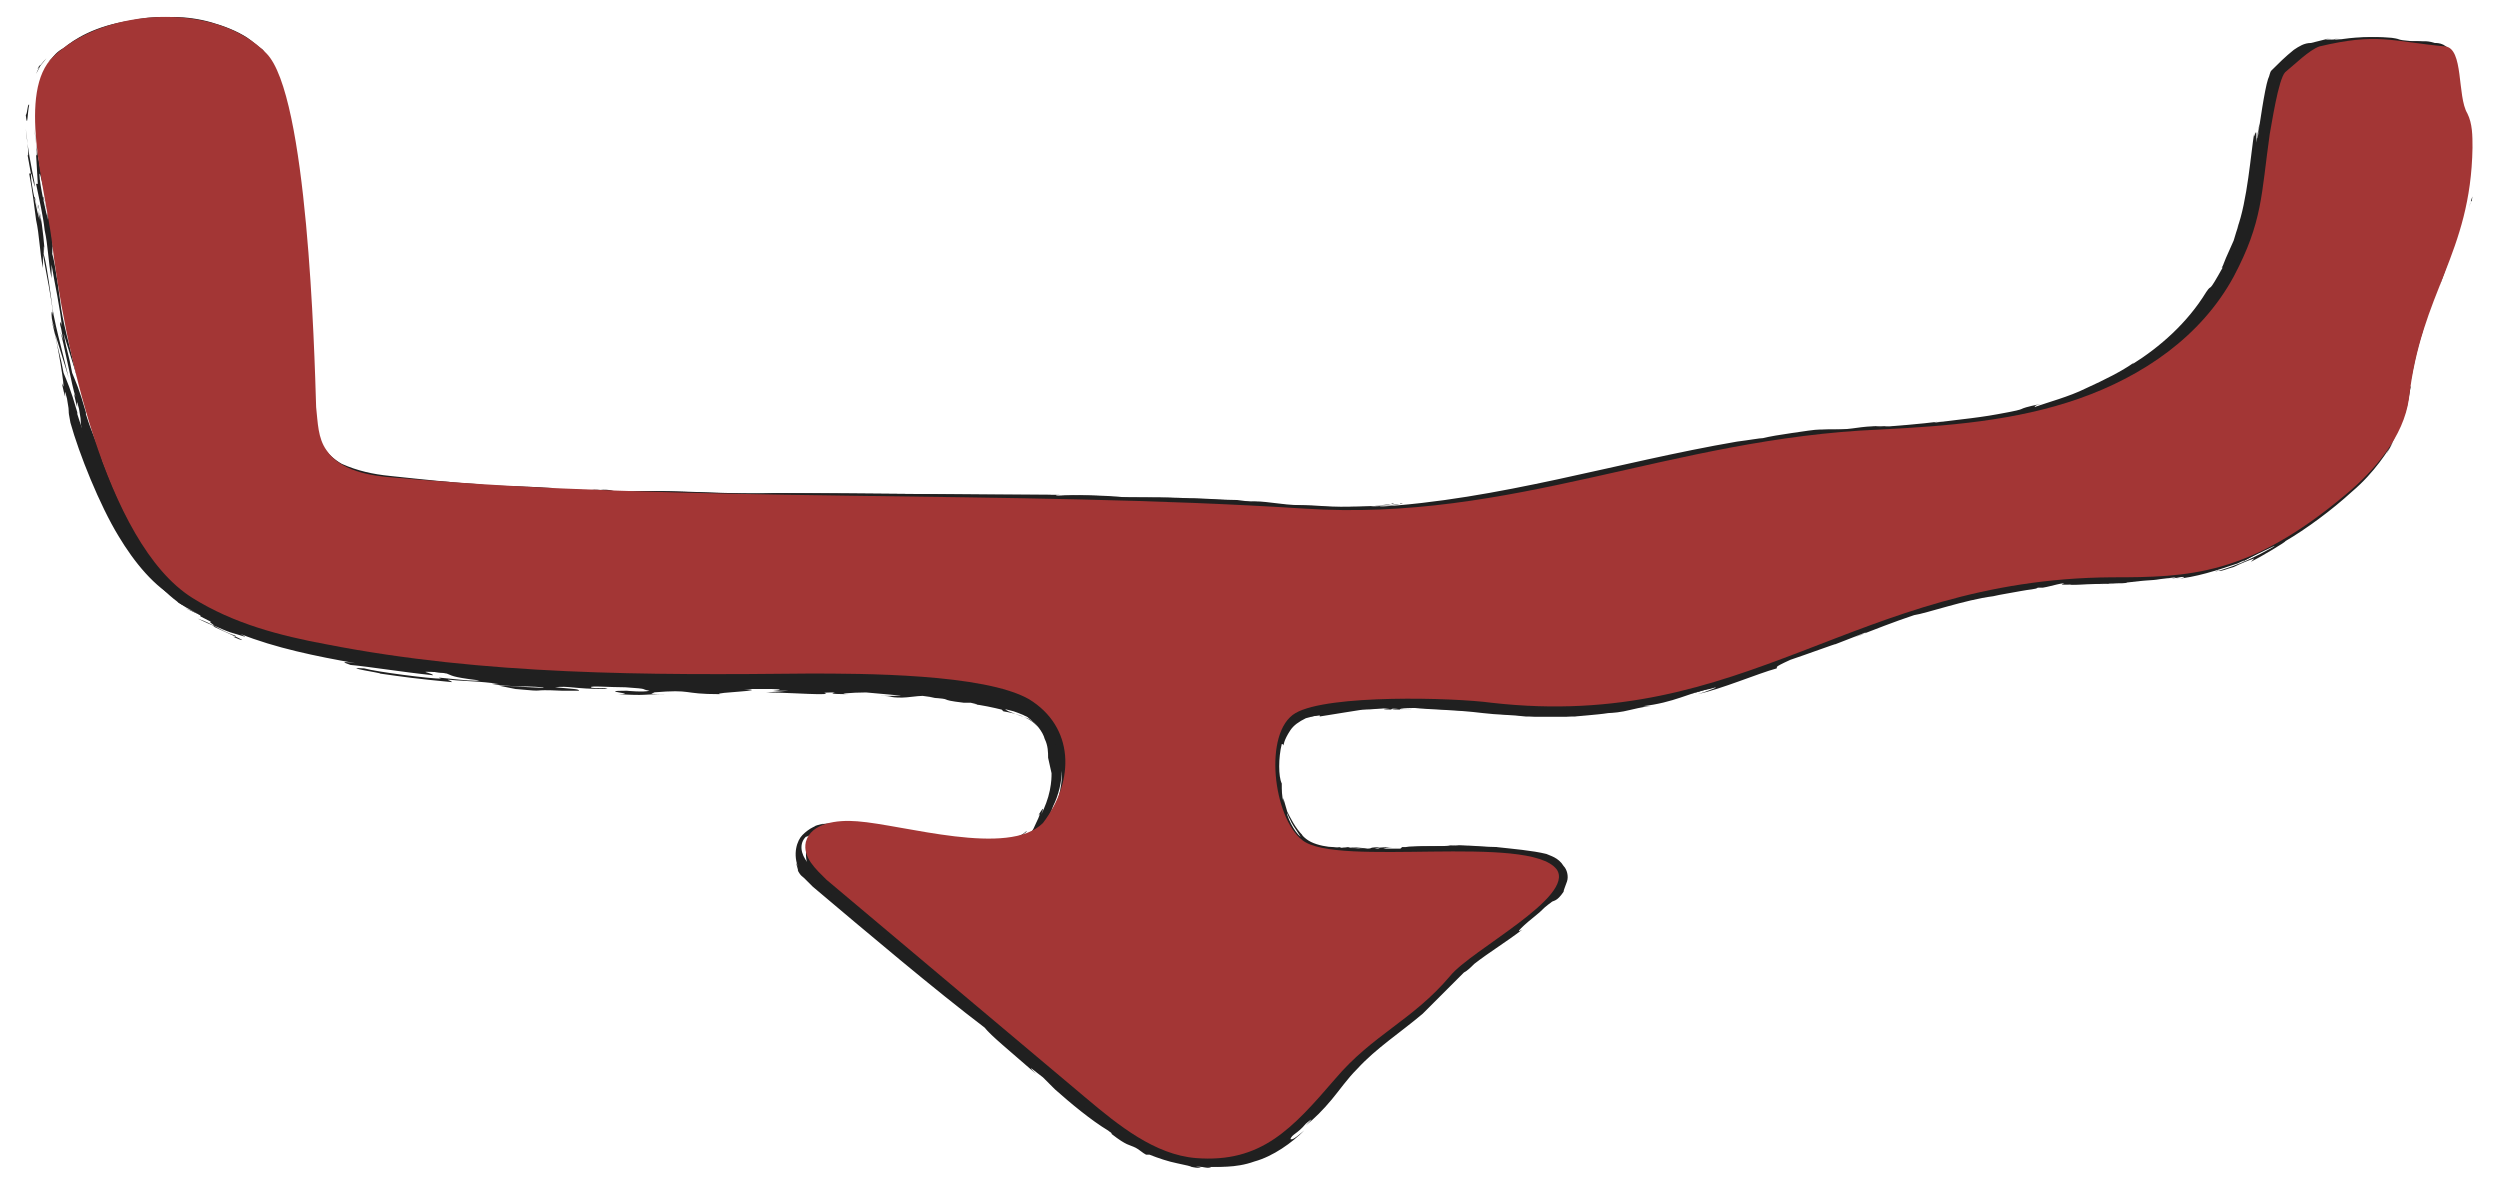 <svg version="1.1" id="Layer_1" xmlns="http://www.w3.org/2000/svg" x="0" y="0" viewBox="0 0 145.5 68.9" xml:space="preserve"><style>.st0{fill:#202020}.st1{fill:#a33635}</style><path class="st0" d="M2.1 4.3c.8-1.4-.6.6.6-.9-.2.2-.4.4-.6.9zM7.6 1.2c1.3-.3 2.8-.3 4.2.1.7.2 1.5.5 2.1.9.3.2.6.5.9.7.2.3.5.6.6 1 .6 1.5.9 3.1 1.2 4.6.3 1.5.4 3.1.6 4.5.1.7-.1-.2 0 1.4.2 1.4.3 3 .4 4.8 0 .9.1 1.8.1 2.7 0 .9 0 1.9.1 2.8.1.9.7 1.8 1.6 2.3.9.4 1.8.6 2.8.7 1.9.2 3.7.4 5.5.5h-.4c1.3.1 2.9.1 4.3.2 0 0-.4 0-.1.1.4 0 2.5.1 3.1 0 .6 0 .5.1 1.2.2l.8-.1c2.2-.1 5.4.2 8.4.1h-.2c4.9 0 11 .1 16.4.1-.2 0-.4.1-.1.1.3-.1 2-.1 3.4 0 .7.1 2.5 0 4.2.1h-.1c1.3 0 1.9.1 2.9.1l.8.1c.6-.1 1.8.2 2.9.2 1 0 1.5.1 2.4.1h.1c2.1 0 3.4-.1 3.3-.2.8 0-2.1.2-.9.2 7.1-.4 14-2.6 21-3.8.8-.1 1.3-.2 1.5-.2.4-.1 1-.2 1.7-.3.7-.1 1.3-.2 1.6-.2h.8c1.3 0 1.4-.2 2.8-.2-.6.1-.8.1-.6.1 1.2-.1 2.8-.2 4.2-.4-.2 0-.6.1-.5.1 1.5-.2 2.8-.3 4.2-.6l-.5.1c2.2-.4.6-.2 2.5-.6-.4.1-.3.1-.4.2.8-.3 2-.6 3-1.1 1.1-.5 2.1-1 2.8-1.5l-.1.1c1.6-1 3.2-2.4 4.3-4.2.4-.6 0 .3 1-1.5-.1 0 .3-.8.6-1.5.2-.7.4-1.2.2-.7.6-1.6.8-4.4 1-5.6-.1.8.2-.8.1.6l.2-1.1c0 .2-.2 1.1-.1.8.1-.7.4-2.8.6-3.4.1-.2.1-.4.2-.5.4-.4.8-.8 1.3-1.2.3-.2.6-.4 1-.4l1.2-.3c-1 .2.6 0-.1.2 1-.2 2-.3 3.1-.2.7.1.1.1 1.2.2h.7c.1 0 .3 0 .6.1.1 0 .3 0 .5.1s.4.3.5.5c.4.8.3 1.5.3 1.7 0 .3-.2-1.2-.1-.4.1.7.1 1 .2 1.4 0 .2.1.3.1.5.1.2.2.4.3.7.3.9.1 2.6.2 1.7 0-.6-.1.2 0-.7.1.6 0 2.2-.2 3.6.1-.5 0-.4 0-.6-.2 1.8-.8 3.7-1.5 5.6 0 0 .2-.7.3-1-.5 1.2-1 2.4-1.3 3.7-.4 1.2-.6 2.4-.8 3.4 0-.3.1-.2.1-.2-.2 1.2-.2 1.2-.5 2-.1.1-.4 1-.8 1.7-.2.4-.1.2.3-.5-.3.5-1.1 1.8-2.4 2.9-1.2 1.1-2.7 2.2-3.9 2.9.1 0-1.4.9-2 1.2l.2-.2c-.3.1-.8.3-1.2.5-.4.1-.8.3-.9.2-.6.2.6-.1 1.7-.6s2.1-1.1 1.3-.7c-.4.2-2.3 1.1-1.9.9-1.2.4-2.4.8-3.6.9.3 0 1-.2 0-.1-1.8.2-.5.1-1.9.2l-.9.1c-.1.1-1.6 0-.9.1-.2-.1-2.5.1-2.4 0l.2-.1c-.8 0-1.2.2-1.8.3h-.3c-.1.1-.5.1-1 .2s-1.2.2-1.6.3c-1.6.2-3.9 1-4.6 1.1-1.2.4-2.2.8-3.5 1.3.3-.1.6-.2.7-.3-.8.3-1 .4-1.8.7.2-.1-1.7.6-2.6.9-1.1.5-.7.4-.8.5-1.1.3-3.2 1.2-4.6 1.5.4-.1 1.7-.6.7-.3-.6.1-1.1.3-1.7.5-.6.2-1.3.4-2.2.5h.5c-.4 0-1.1.2-1.6.3-.5.1-1 .1-.9.1-.6.1-2.1.2-1.9.2h-2.4c-.8-.1-1.7-.1-2.5-.2-1.6-.2-3.1-.2-4-.3-.4 0-1.5 0-1.3.1h1.2-.5c-.9 0-1.6 0-.8-.1-1 0-1.5.1-2.1.1-.6.1-1.3.2-2.5.4.1-.1-.1-.1-.8.1-.4.2-.7.4-.9.7-.4.6-.4.9-.4.9s0-.1-.1-.1c-.2.8-.2 1.9 0 2.3 0 .4 0 .7.1 1.1-.1-.8.2.7.4 1-.1-.1-.1-.2-.2-.4 0 .2.4 1.1.8 1.4l-.4-.6c-.2-.3-.3-.6-.4-.9.2.4.5 1 .9 1.4-.1-.1.1.2.5.4s1 .3 1.3.3c.8.1.9 0 1.1 0 0 0 1.3.1.7.1-.3 0-.6-.1-1.1-.1.5.1.5.1 1.6.1.8 0-.2-.1 1.4-.1-.4 0-.5 0-.8.1h1.5l.1-.1h.2c.4-.1 2.3 0 2.6-.1.8 0 1.6.1 2.3.1h-.1c.9.1 2.1.2 2.9.4.2.1.7.2 1 .7.2.2.3.6.2.9-.1.3-.2.5-.2.6-.4.6-.6.5-.7.6-.1.1-.2.1-.7.6-1 .8-1.5 1.3-1 1-.9.7-1.9 1.3-2.8 2-.2.2-.4.4-.6.5l-.3.3-.4.3-1.2 1.2-.6.6c-1.3 1.1-2.7 2-3.8 3.2-.6.6-1 1.2-1.5 1.8-.5.6-1 1.1-1.5 1.5.7-.7 0-.1 0-.1-.5.6-.8.6-.9.9.1 0 .1.1.8-.5-.7.7-1.8 1.5-2.9 1.8-1.1.4-2.2.3-2.8.3.6.1.1.1-.3 0 .1 0-.3-.1-.8-.2s-1.1-.3-1.6-.5h-.2c-.2-.1-.4-.3-.6-.4-.4-.2-.5-.1-1.4-.8 0-.1-.1-.1-.2-.2-1-.6-2.2-1.6-3.1-2.4l-.7-.7c-.4-.3-1.1-.9-.4-.2-1.6-1.4-2.6-2.2-3-2.7-2.9-2.2-6.8-5.5-10-8.2l.1.1-.6-.6c-.1-.1-.2-.1-.4-.5.2.4-.3-1 .1 0-.4-.9-.1-1.7.2-2 .4-.4.8-.6 1.4-.7.1 0-.1 0-.4.1-.2.1-.4.2-.3.1.1-.1.7-.2 1.3-.2.6 0 1.2.1 1.3 0 .4.1.1.1-.1.1.3 0 .7.1 1 .1.6.2-.1.1-.8 0-.7-.1-1.4 0-.7.1.3 0 .6 0 .9.1.8.2-2.4-.2-.1.1 1 .1 1.8.1 1 0 2 .3 1 0 3.1.4.6.1-1.7-.3-1.3-.1 1 .3 2 .3 2.9.4-1-.1-.1-.1.5-.1 1.1.1-.7.1.8.1.3 0 1.6-.2.4-.1.5-.1 1.6-.1 2.1-.6.4-.2-1.1.8.2.1-.1 0 0 0 .1-.1.1 0 .2-.3.3-.5.2-.4.3-.7.1-.4.3-.5.4-.6.2-.1.2-.4.4-.9.5-1.4.1-.5.1-.8.1-1l-.2-.9c0-.3 0-.7-.2-1.1-.1-.4-.5-.9-.9-1.2-.4-.4-.7-.6-.7-.6-.1-.1-.6-.3-.9-.4-.4-.1-.7-.2-.3 0 .5.2.8.3 1.1.4.2.1.4.2.6.5-.5-.6-1.4-.8-2-.9l-.1-.1c-.4-.1-1.3-.3-1.6-.3.3 0 .2 0-.2-.1h-.4c-1.7-.2-.4-.2-2-.3.4 0 .8 0 1.2.1-.3 0-.8-.1-1.6-.2-.3 0-.9.1-1.2.1-.9 0-.4-.1-1.3-.1h1.2c.2 0-.8-.1-2-.2-.8 0-2 .1-.8.1-.6 0-1.5 0-1-.1-1.4 0 .2.1-1 .1-.5 0-2.1-.1-3-.1l1.3-.1h-.9c1.1-.1-.6-.1.1-.1h-1.8c1.7.1-1.9.2-1.4.3-2.3 0-1.5-.3-3.9-.1.4 0-.8.1.7.1-1.4 0-1 .1-2.7 0 1.3 0-1.4-.2.5-.2-.1 0 1 .1 1.3 0-.6-.1.1-.1-1.4-.2-.9 0-2.1-.1-2 0 0 .1 1.4 0 .8.1-1.8 0-2.1-.2-2.9-.1 1.1.1 1.4.1 1.4.2h-1.3.3c-2.1-.1-.6.1-2.7-.1l-1-.2c.5 0 3 .2 2.6.1-1.3-.1-1.8 0-3-.2.3 0 .7 0 .9.1-.5-.1-.9-.2-2.9-.3-1-.1-.3 0-.3.1-2.1-.2-2.8-.3-4.2-.5.3 0-2.4-.4-.9-.3.7.2 3.8.6 4.5.6-.8-.2 1.7.2 2.2.1-1.7-.2-1.6-.3-1.9-.4-.5-.1-.9-.1-1.2-.1-.2 0 .4.1.4.2-1.9-.2-3.7-.5-4.8-.6-.6-.2-.4-.2.3-.1-2.3-.4-4.7-.9-6.7-1.7.6.3.1.1-.6-.1-.6-.2-1.3-.6-.9-.3 1.1.5 2 .9 1.4.7-.7-.3 0 0-.2-.2-.9-.3-1.3-.7-2.2-1 1.9.9.4.1.8.2-1.4-.7.1 0-1.2-.7-1.4-.7-2.6-2.2-3.5-3.7-1.1-1.8-2.3-4.8-2.8-6.6-.2-1 0-.3-.2-1.4-.3-1.2.1.9-.3-.9l.1.2c0-.5-.5-3.3-.7-3.8l.2.5c-.1-.3-.2-.6-.2-.9 0 0 0-.4.1.1-.1-1.1-.4-2.4-.6-3.6v.8c-.2-1-.2-1.9-.4-2.8-.1-.8-.2-1.6-.4-2.7h.1L1.6 9c.1.3 0-.8-.1-1.5.1 1.1.3 2.1.5 3.1.1.9-.2-.9-.2-.4s.4 2.3.5 2.6c-.1-.7-.1-.8-.3-1.3 0-.3.2.8.4 1.4-.1-.4-.1-.9-.2-1 .2.7.3 1.5.4 2.7-.1-.8 0 .5-.1.1.1.1.3 1.3.5 2.8.1 1.1.6 2.8 1 4.5-.2-.7-.5-1.6-.8-2.6.2 1.1.3 1.2.5 2.3.2.5.4.9.8 2.3v.1c.4 1.3.5 1.2 1 2.8.5 1.3 1.1 2.7 1.8 3.9.8 1.2 1.6 2.2 2.4 3v.1c.2.2.6.4 1 .7.4.2.8.5 1.3.7.9.5 2 .9 2.8 1.1 2.6.9 5.9 1.3 7.3 1.6 4.9.7 9.2.9 14.3 1h-.9c.9 0 .6.1 1.5.1-1-.1 1.3-.1 1.9-.1 2.3.1 5.2 0 7.2-.1l.1.1c2-.1 4.5 0 7.1.2.3.1.7.1 1.5.2.7 0 1.2.1 1.8.2.6.1 1.3.2 2.3.6.7.3 1.6.9 2.2 1.8.6.9.8 2 .7 2.8 0 .7-.2 1.5-.5 2.1-.1.3-.3.7-.5 1-.1.1-.2.3-.4.5-.2.1-.3.3-.5.4-.7.4-1.4.5-2.2.6-.7.1-1.5 0-2.2-.1-1.4-.1-2.8-.4-4.3-.7l-2.1-.3c-.7 0-1.4 0-1.9.3-.1 0-.2.1-.3.1-.4.4-.3 1 .1 1.5s1 .9 1.6 1.4c1.2 1 2.3 2 3.5 2.9 2.3 2 4.5 3.8 6.4 5.4l-.4-.2c1.1 1 2.6 2.2 2.4 1.9 1.1 1 2.9 2.4 3.6 3 1.2.9 1.5 1.1 2.6 1.6 1.3.7 2.3.8 3.3.8s1.9-.2 3.1-.8l-.6.3c-.3.1-.3.2.4-.1.5-.2 1.2-.8 1.7-1.3s.8-.8.4-.5c.5-.5 1.1-1.1 1.6-1.8s1.2-1.4 1.9-2c1.4-1.2 2.9-2.2 4-3.2-.2.1.3-.4.5-.6.2-.2.4-.5.7-.8.3-.3.6-.5.8-.7.6-.4 1.1-.8 1.7-1.2 1.1-.8 2.1-1.5 2.8-2.2.3-.3-.4.5.3-.2.4-.5 0 0 .4-.6.5-.5-.7-.9-1.7-1.1-1-.2-2.1-.2-3.2-.2-2.2 0-4.3 0-6.3-.1-.9 0-1.8-.1-2.8-.4-.5-.2-1-.6-1.2-1-.3-.4-.5-.9-.6-1.3-.3-.9-.5-1.9-.5-2.8 0-.9.1-2 .8-2.9.4-.4.9-.7 1.4-.8.5-.1.9-.2 1.4-.3.9-.1 1.8-.2 2.7-.2 1.8-.1 3.5 0 5.3 0h-.1c.6 0 1.2.1 1.9.1.6.1 1.3.1 1.9.2.6.1 1.2 0 1.8 0 .6 0 1.1 0 1.5-.1.5 0 2-.2 1.6-.1.4-.1 1-.2 1.6-.3.3 0 .6-.1.9-.1.3-.1.6-.1 1-.2.7-.1 1.3-.3 2-.5s1.3-.4 1.9-.7c-.2.1-.4.1-.6.2 2.5-.8 4.7-1.8 7.3-2.7-.3.1-.7.3-.8.4 1-.3 2.4-1 3-1.1.6-.2.4-.2 0-.1 2.9-1 6.1-1.8 9.3-2.1 3.2-.4 6.5 0 9.5-.9 2.1-.6 2.2-.8 2.1-.7 0 0-.2.2 1.4-.7.3-.1.2-.2.2-.2 1.1-.7 1.9-1.1 2.6-1.7-.4.2.5-.4.5-.5 1.1-.9 1.7-1.4 2.2-2 .5-.6.9-1.1 1.3-2.1v.2c.2-.6.4-1.2.4-1.8.1-.7.2-1.4.3-2 .3-1.3.7-2.6 1-3.7.8-2 1.6-4 1.9-6 .2-1 .2-2.1.2-3.1 0-.5-.1-1-.3-1.3-.3-.6-.4-1.2-.4-1.7-.1-.5-.1-1.1-.2-1.5l-.2-.4h-.5c-1.1-.1-2.1-.3-3.1-.4-1-.1-2 .1-3 .3-.2.1-.6.1-.7.2-.1.1-.3.2-.5.3-.4.3-.8.6-1.2 1 0 0-.2.4-.2.7-.1.3-.1.6-.2 1-.1.7-.2 1.3-.3 2-.2 1.3-.3 2.7-.6 4.1-.3 1.4-.8 2.7-1.5 4-.7 1.3-1.6 2.4-2.6 3.4-2.6 2.5-5.9 4-9.3 4.8-3.4.8-6.9 1-10.3 1.2-6.8.4-13.4 2.4-20.3 3.6-3.3.4-3.5.5-7.1.8h.1c-.2.1-2.6.1-2.9.2-2.6-.1-5.1-.3-7.6-.4-2.5-.1-5-.2-7.7-.3.8 0 1.3-.1.3-.1h-1.2c-.7 0-1.4 0-.7.1-13.4-.2-26.5-.2-39.6-1.5-.8-.2-1.7-.4-2.6-1.1-.4-.4-.7-.8-.9-1.4-.2-.5-.2-1-.3-1.5-.1-1.9-.1-3.9-.2-5.5-.1-2.5-.2-4.9-.5-7.3-.1-1.2-.3-2.4-.5-3.5-.2-1.2-.5-2.3-.9-3.4-.1-.4-.1-.7-.3-.8l-.2-.3-.3-.3c-.4-.4-.9-.6-1.4-.9-1-.5-2.2-.6-3.4-.7-2.4 0-4.9.7-6.7 2.3l.2-.2c.1-.1.3-.4.7-.6.6-.5 1.8-1.3 3.9-1.6zM1.7 6.1c-.1.4-.1 1.5-.2.6.1-.1.1-.7.2-.6z"/><path class="st0" d="M10.7 35.2s.4.2.5.3c-.3-.2-.7-.3-.9-.5.3.1.3.1.4.2zM18.3 37.8c-.1 0-1.8-.3-2.8-.6.9.2 1.9.4 2.8.6zM25.6 39.1c.6.1.5.1-.4 0 0-.1.2 0 .4 0zM26.2 39c.6.1.9.1 1.2.2 0 0-1.5-.1-1.2-.2zM42.3 39.8h1.6c-.5-.1-1.9 0-1.6 0zM49.7 39.7h.6H49.7zM97 40.4l-.8.3.1-.1zM143.2 12.1c.2-.8.2-.6.2-.7-.2.8 0-.2-.2.7zM129.3 15.6l.1-.2.1.1zM2.6 4.3c.8-1.4-.6.6.6-.9-.1.2-.3.4-.6.9z"/><path class="st0" d="M8.1 1.2c1.3-.3 2.8-.3 4.2.1.7.2 1.5.5 2.1.9.3.2.6.5.9.7.2.3.5.6.6 1 .6 1.5.9 3.1 1.2 4.6.3 1.5.4 3.1.6 4.5.1.7-.1-.2 0 1.4.2 1.4.3 3 .4 4.8 0 .9.1 1.8.1 2.7 0 .9 0 1.9.1 2.8.1.9.7 1.8 1.6 2.3.9.4 1.8.6 2.8.7 1.9.2 3.7.4 5.5.5h-.4c1.3.1 2.9.1 4.3.2 0 0-.4 0-.1.1.4 0 2.5.1 3.1 0 .6 0 .5.1 1.2.2l.8-.1c2.2-.1 5.4.2 8.4.1h-.2c4.9 0 11 .1 16.4.1-.2 0-.4.1-.1.1.3-.1 2-.1 3.4 0 .7.1 2.5 0 4.2.1h-.1c1.3 0 1.9.1 2.9.1l.8.1c.6-.1 1.8.2 2.9.2 1 0 1.5.1 2.4.1h.1c2.1 0 3.4-.1 3.3-.2.8 0-2.1.2-.9.2 7.1-.4 14-2.6 21-3.8.8-.1 1.3-.2 1.5-.2.4-.1 1-.2 1.7-.3.7-.1 1.3-.2 1.6-.2h.8c1.3 0 1.4-.2 2.8-.2-.6.1-.8.1-.6.1 1.2-.1 2.8-.2 4.2-.4-.2 0-.6.1-.5.1 1.5-.2 2.8-.3 4.2-.6l-.5.1c2.2-.4.6-.2 2.5-.6-.4.1-.3.1-.4.2.8-.3 2-.6 3-1.1 1.1-.5 2.1-1 2.8-1.5l-.1.1c1.6-1 3.2-2.4 4.3-4.2.4-.6 0 .3 1-1.5-.1 0 .3-.8.6-1.5.2-.7.4-1.2.2-.7.6-1.6.8-4.4 1-5.6-.1.8.2-.8.1.6l.2-1.1c0 .2-.2 1.1-.1.8.1-.7.4-2.8.6-3.4.1-.2.1-.4.2-.5.4-.4.8-.8 1.3-1.2.3-.2.6-.4 1-.4l1.2-.3c-1 .2.6 0-.1.2 1-.2 2-.3 3.1-.2.7.1.1.1 1.2.2h.7c.1 0 .3 0 .6.1.1 0 .3 0 .5.1s.4.3.5.5c.4.8.3 1.5.3 1.7 0 .3-.2-1.2-.1-.4.1.7.1 1 .2 1.4 0 .2.1.3.1.5.1.2.2.4.3.7.3.9.1 2.6.2 1.7 0-.6-.1.2 0-.7.1.6 0 2.2-.2 3.6.1-.5 0-.4 0-.6-.2 1.8-.8 3.7-1.5 5.6 0 0 .2-.7.3-1-.5 1.2-1 2.4-1.3 3.7-.4 1.2-.6 2.4-.8 3.4 0-.3.1-.2.1-.2-.2 1.2-.2 1.2-.5 2-.1.1-.4 1-.8 1.7-.2.4-.1.2.3-.5-.3.5-1.1 1.8-2.4 2.9-1.2 1.1-2.7 2.2-3.9 2.9.1 0-1.4.9-2 1.2l.2-.2c-.3.1-.8.3-1.2.5-.4.1-.8.3-.9.2-.6.2.6-.1 1.7-.6s2.1-1.1 1.3-.7c-.4.2-2.3 1.1-1.9.9-1.2.4-2.4.8-3.6.9.3 0 1-.2 0-.1-1.8.2-.5.1-1.9.2l-.9.1c-.1.1-1.6 0-.9.1-.2-.1-2.5.1-2.4 0l.2-.1c-.8 0-1.2.2-1.8.3h-.3c-.1.1-.5.1-1 .2s-1.2.2-1.6.3c-1.6.2-3.9 1-4.6 1.1-1.2.4-2.2.8-3.5 1.3.3-.1.6-.2.7-.3-.8.3-1 .4-1.8.7.2-.1-1.7.6-2.6.9-1.1.5-.7.4-.8.5-1.1.3-3.2 1.2-4.6 1.5.4-.1 1.7-.6.7-.3-.6.1-1.1.3-1.7.5-.6.2-1.3.4-2.2.5h.5c-.4 0-1.1.2-1.6.3-.5.1-1 .1-.9.1-.6.1-2.1.2-1.9.2h-2.4c-.8-.1-1.7-.1-2.5-.2-1.6-.2-3.1-.2-4-.3-.4 0-1.5 0-1.3.1h1.2-.5c-.9 0-1.6 0-.8-.1-1 0-1.5.1-2.1.1-.6.1-1.3.2-2.5.4.1-.1-.1-.1-.8.1-.4.2-.7.4-.9.7-.4.6-.4.9-.4.9s0-.1-.1-.1c-.2.8-.2 1.9 0 2.3 0 .4 0 .7.1 1.1-.1-.8.2.7.4 1-.1-.1-.1-.2-.2-.4 0 .2.4 1.1.8 1.4l-.4-.6c-.2-.3-.3-.6-.4-.9.2.4.5 1 .9 1.4-.1-.1.1.2.5.4s1 .3 1.3.3c.8.1.9 0 1.1 0 0 0 1.3.1.7.1-.3 0-.6-.1-1.1-.1.5.1.5.1 1.6.1.8 0-.2-.1 1.4-.1-.4 0-.5 0-.8.1H82l.1-.1h.2c.4-.1 2.3 0 2.6-.1.8 0 1.6.1 2.3.1h-.1c.9.1 2.1.2 2.9.4.2.1.7.2 1 .7.2.2.3.6.2.9-.1.3-.2.5-.2.6-.4.6-.6.5-.7.6-.1.1-.2.1-.7.6-1 .8-1.5 1.3-1 1-.9.7-1.9 1.3-2.8 2-.2.2-.4.4-.6.5l-.3.3-.3.3-1.2 1.2-.6.6c-1.3 1.1-2.7 2-3.8 3.2-.6.6-1 1.2-1.5 1.8-.5.6-1 1.1-1.5 1.5.7-.7 0-.1 0-.1-.5.6-.8.6-.9.9.1 0 .1.1.8-.5-.7.7-1.8 1.5-2.9 1.8-1.1.4-2.2.3-2.8.3.6.1.1.1-.3 0 .1 0-.3-.1-.8-.2s-1.1-.3-1.6-.5h-.2c-.2-.1-.4-.3-.6-.4-.4-.2-.5-.1-1.4-.8 0-.1-.1-.1-.2-.2-1-.6-2.2-1.6-3.1-2.4l-.7-.7c-.4-.3-1.1-.9-.4-.2-1.6-1.4-2.6-2.2-3-2.7-2.9-2.2-6.8-5.5-10-8.2l.1.1-.6-.6c-.1-.1-.2-.1-.4-.5.2.4-.3-1 .1 0-.4-.9-.1-1.7.2-2 .4-.4.8-.6 1.4-.7.1 0-.1 0-.4.1-.2.1-.4.2-.3.1.1-.1.7-.2 1.3-.2.6 0 1.2.1 1.3 0 .4.1.1.1-.1.1.3 0 .7.1 1 .1.6.2-.1.1-.8 0-.7-.1-1.4 0-.7.1.3 0 .6 0 .9.1.8.2-2.4-.2-.1.1 1 .1 1.8.1 1 0 2 .3 1 0 3.1.4.6.1-1.7-.3-1.3-.1 1 .3 2 .3 2.9.4-1-.1-.1-.1.5-.1 1.1.1-.7.1.8.1.3 0 1.6-.2.4-.1.5-.1 1.6-.1 2.1-.6.4-.2-1.1.8.2.1-.1 0 0 0 .1-.1.1 0 .2-.3.3-.5.2-.4.3-.7.1-.4.3-.5.4-.6.2-.1.2-.4.4-.9.5-1.4.1-.5.1-.8.1-1l-.1-.3c0-.3 0-.7-.2-1.1-.1-.4-.5-.9-.9-1.2-.4-.4-.7-.6-.7-.6-.1-.1-.6-.3-.9-.4-.4-.1-.7-.2-.3 0 .5.2.8.3 1.1.4.2.1.4.2.6.5-.5-.6-1.4-.8-2-.9l-.1-.1c-.4-.1-1.3-.3-1.6-.3.3 0 .2 0-.2-.1h-.4c-1.7-.2-.4-.2-2-.3.4 0 .8 0 1.2.1-.3 0-.8-.1-1.6-.2-.3 0-.9.1-1.2.1-.9 0-.4-.1-1.3-.1h1.2c.2 0-.8-.1-2-.2-.8 0-2 .1-.8.1-.6 0-1.5 0-1-.1-1.4 0 .2.1-1 .1-.5 0-2.1-.1-3-.1l1.3-.1H45c1.1-.1-.6-.1.1-.1h-1.8c1.7.1-1.9.2-1.4.3-2.3 0-1.5-.3-3.9-.1.4 0-.8.1.7.1-1.4 0-1 .1-2.7 0 1.3 0-1.4-.2.5-.2-.1 0 1 .1 1.3 0-.6-.1.1-.1-1.4-.2-.9 0-2.1-.1-2 0 0 .1 1.4 0 .8.1-1.8 0-2.1-.2-2.9-.1 1.1.1 1.4.1 1.4.2h-1.3.3c-2.1-.1-.6.1-2.7-.1l-1-.2c.5 0 3 .2 2.6.1-1.3-.1-1.8 0-3-.2.3 0 .7 0 .9.1-.5-.1-.9-.2-2.9-.3-1-.1-.3 0-.3.1-2.1-.2-2.8-.3-4.2-.5.3 0-2.4-.4-.9-.3.7.2 3.8.6 4.5.6-.8-.2 1.7.2 2.2.1-1.7-.2-1.6-.3-1.9-.4-.5-.1-.9-.1-1.2-.1-.2 0 .4.1.4.2-1.9-.2-3.7-.5-4.8-.6-.6-.2-.4-.2.3-.1-2.3-.4-4.7-.9-6.7-1.7.6.3.1.1-.6-.1-.6-.2-1.3-.6-.9-.3 1.1.5 2 .9 1.4.7-.7-.3 0 0-.2-.2-.9-.3-1.3-.7-2.2-1 1.9.9.4.1.8.2-1.4-.7.1 0-1.2-.7-1.4-.7-2.6-2.2-3.5-3.7C6.5 30 5.3 27 4.8 25.2c-.2-1 0-.3-.2-1.4-.3-1.2.1.9-.3-.9l.1.2c-.2-.5-.7-3.3-.9-3.8l.2.5c-.1-.3-.1-.6-.2-.9 0 0 0-.4.1.1-.1-1.1-.4-2.4-.6-3.6v.8c-.2-1-.2-1.9-.4-2.8-.1-.9-.3-1.7-.5-2.7h.1L2.1 9c.1.3 0-.8-.1-1.5.1 1.1.3 2.1.5 3.1.1.9-.2-.9-.2-.4s.4 2.3.5 2.6c-.1-.7-.1-.8-.3-1.3 0-.3.2.8.4 1.4-.1-.4-.1-.9-.2-1 .2.7.3 1.5.4 2.7-.1-.8 0 .5-.1.1.1.1.3 1.3.5 2.8.1 1.1.6 2.8 1 4.5-.2-.7-.5-1.6-.8-2.6.2 1.1.3 1.2.5 2.3.2.5.4.9.8 2.3v.1c.4 1.3.5 1.2 1 2.8.5 1.3 1.1 2.7 1.8 3.9.7 1.2 1.5 2.2 2.3 2.9v.1c.2.2.6.4 1 .7.4.2.8.5 1.3.7.9.5 2 .9 2.8 1.1 2.6.9 5.9 1.3 7.3 1.6 4.9.7 9.2.9 14.3 1l-.7.1c.9 0 .6.1 1.5.1-1-.1 1.2-.1 1.9-.1 2.3.1 5.2 0 7.2-.1l.1.1c2-.1 4.5 0 7.1.2.3.1.7.1 1.5.2.7 0 1.2.1 1.8.2.6.1 1.3.2 2.3.6.7.3 1.6.9 2.2 1.8.6.9.8 2 .7 2.8 0 .7-.2 1.5-.5 2.1-.1.3-.3.7-.5 1-.1.1-.2.3-.4.5-.2.1-.3.3-.5.4-.7.4-1.4.5-2.2.6-.7.1-1.5 0-2.2-.1-1.4-.1-2.8-.4-4.3-.7l-2.1-.3c-.7 0-1.4 0-1.9.3-.1 0-.2.1-.3.1-.4.4-.3 1 .1 1.5s1 .9 1.6 1.4c1.2 1 2.3 2 3.5 2.9 2.3 2 4.5 3.8 6.4 5.4l-.4-.2c1.1 1 2.6 2.2 2.4 1.9 1.1 1 2.9 2.4 3.6 3 1.2.9 1.5 1.1 2.6 1.6 1.3.7 2.3.8 3.3.8s1.9-.2 3.1-.8l-.6.3c-.3.1-.3.2.4-.1.5-.2 1.2-.8 1.7-1.3s.8-.8.4-.5c.5-.5 1.1-1.1 1.6-1.8s1.2-1.4 1.9-2c1.4-1.2 2.9-2.2 4-3.2-.2.1.3-.4.5-.6.2-.2.4-.5.7-.8.3-.3.6-.5.8-.7.6-.4 1.1-.8 1.7-1.2 1.1-.8 2.1-1.5 2.8-2.2.3-.3-.4.5.3-.2.4-.5 0 0 .4-.6.5-.5-.7-.9-1.7-1.1-1-.2-2.1-.2-3.2-.2-2.2 0-4.3 0-6.3-.1-.9 0-1.8-.1-2.8-.4-.5-.2-1-.6-1.2-1-.3-.4-.5-.9-.6-1.3-.3-.9-.5-1.9-.5-2.8 0-.9.1-2 .8-2.9.4-.4.9-.7 1.4-.8.5-.1.9-.2 1.4-.3.9-.1 1.8-.2 2.7-.2 1.8-.1 3.5 0 5.3 0h-.1c.6 0 1.2.1 1.9.1.6.1 1.3.1 1.9.2.6.1 1.2 0 1.8 0 .6 0 1.1 0 1.5-.1.5 0 2-.2 1.6-.1.4-.1 1-.2 1.6-.3.3 0 .6-.1.9-.1.3-.1.6-.1 1-.2.7-.1 1.3-.3 2-.5s1.3-.4 1.9-.7c-.2.1-.4.1-.6.2 2.5-.8 4.7-1.8 7.3-2.7-.3.1-.7.3-.8.4 1-.3 2.4-1 3-1.1.6-.2.4-.2 0-.1 2.9-1 6.1-1.8 9.3-2.1 3.2-.4 6.5 0 9.5-.9 2.1-.6 2.2-.8 2.1-.7 0 0-.2.2 1.4-.7.3-.1.2-.2.2-.2 1.1-.7 1.9-1.1 2.6-1.7-.4.2.5-.4.5-.5 1.1-.9 1.7-1.4 2.2-2 .5-.6.9-1.1 1.3-2.1v.2c.2-.6.4-1.2.4-1.8.1-.7.2-1.4.3-2 .3-1.3.7-2.6 1-3.7.8-2 1.6-4 1.9-6 .2-1 .2-2.1.2-3.1 0-.5-.1-1-.3-1.3-.3-.6-.4-1.2-.4-1.7-.1-.5-.1-1.1-.2-1.5l-.2-.4h-.5c-1.1-.1-2.1-.3-3.1-.4-1-.1-2 .1-3 .3-.3 0-.7.1-.8.1-.1.1-.3.2-.5.3-.4.3-.8.6-1.2 1 0 0-.2.4-.2.7-.1.3-.1.6-.2 1-.1.7-.2 1.3-.3 2-.2 1.3-.3 2.7-.6 4.1-.3 1.4-.8 2.7-1.5 4-.7 1.3-1.6 2.4-2.6 3.4-2.6 2.5-5.9 4-9.3 4.8-3.4.8-6.9 1-10.3 1.2-6.8.4-13.4 2.4-20.3 3.6-3.3.4-3.5.5-7.1.8h.1c-.1.1-2.5.1-2.9.2-2.6-.1-5.1-.3-7.6-.4-2.5-.1-5-.2-7.7-.3.8 0 1.3-.1.3-.1h-1.2c-.7 0-1.4 0-.7.1-13.4-.2-26.5-.2-39.6-1.5-.8-.2-1.7-.4-2.6-1.1-.4-.4-.7-.8-.9-1.4-.2-.5-.2-1-.3-1.5-.1-1.9-.1-3.9-.2-5.5-.1-2.5-.2-4.9-.5-7.3-.1-1.2-.3-2.4-.5-3.5-.2-1.2-.5-2.3-.9-3.4-.1-.2-.2-.5-.4-.7l-.2-.3-.3-.3c-.4-.4-.9-.6-1.4-.9-1-.5-2.2-.6-3.4-.7-2.3 0-4.8.7-6.5 2.3l.2-.2c.1-.1.2-.4.6-.6.6-.5 1.8-1.3 3.9-1.6zM2.2 6.1c-.1.4-.1 1.5-.1.6 0-.1.1-.7.1-.6z"/><path class="st0" d="M11.3 35.2s.4.2.5.3c-.3-.2-.7-.3-.9-.5l.4.2zM18.8 37.8c-.1 0-1.8-.3-2.8-.6 1 .2 1.9.4 2.8.6zM26.2 39.1c.6.1.5.1-.4 0-.1-.1.2 0 .4 0zM26.7 39c.6.1.9.1 1.2.2 0 0-1.4-.1-1.2-.2zM42.8 39.8h1.6c-.4-.1-1.9 0-1.6 0zM50.2 39.7h.6H50.2zM97.5 40.4l-.7.3.1-.1zM143.7 12.1c.2-.8.2-.6.2-.7-.1.8 0-.2-.2.7zM129.9 15.6l.1-.2v.1z"/><path class="st1" d="M3.1 3.3c-2.1 2-.5 7.6-.1 10.6.7 6 3.1 17.7 8.2 20.9 2.4 1.5 5.1 2.2 7.8 2.7 9.2 1.8 18.7 1.8 28.1 1.7 3 0 10.2 0 12.8 1.5 2.6 1.6 2.7 4.7.8 7.2-2 2-8.1.1-10.8-.1-1.2-.1-2.7.1-3 1.2-.2.9.6 1.6 1.2 2.2 5 4.2 10.1 8.5 15.1 12.7 1.9 1.6 4 3.3 6.4 3.5 3.8.3 5.6-1.7 8.1-4.6 2.2-2.6 4.5-3.4 6.7-6 1.2-1.5 7.3-4.6 6.2-6.2-1.6-2.1-12.8-.1-14.8-1.7-1.7-1.3-2.3-6.3-.4-7.4s9.2-.9 11.4-.6c14.9 1.7 21.1-7.2 36.1-7.3 4.5 0 8-.1 13.6-4.8 1.7-1.4 3.4-3.4 3.7-5.6.7-6.2 3.6-8.4 3.7-14.6 0-.7 0-1.4-.3-2-.6-1-.2-3.8-1.3-3.9-3.2-.3-3.9-.8-7.3 0-.6.2-1.5 1.1-2 1.5-.4.4-.8 3.1-.9 3.6-.5 3.5-.4 5.1-2.1 8.3-1.9 3.5-5.3 5.8-9 7.1-3.7 1.3-7.7 1.6-11.6 1.8-12.1.5-21.4 5.4-33.5 4.6-17.1-1.1-35.9-.3-52.9-1.8-1.5-.1-3.2-.4-4-1.6-.5-.7-.5-1.6-.6-2.5-.1-3.3-.5-18.2-2.9-20.6-2.9-3-9.4-2.7-12.4.2z"/></svg>
